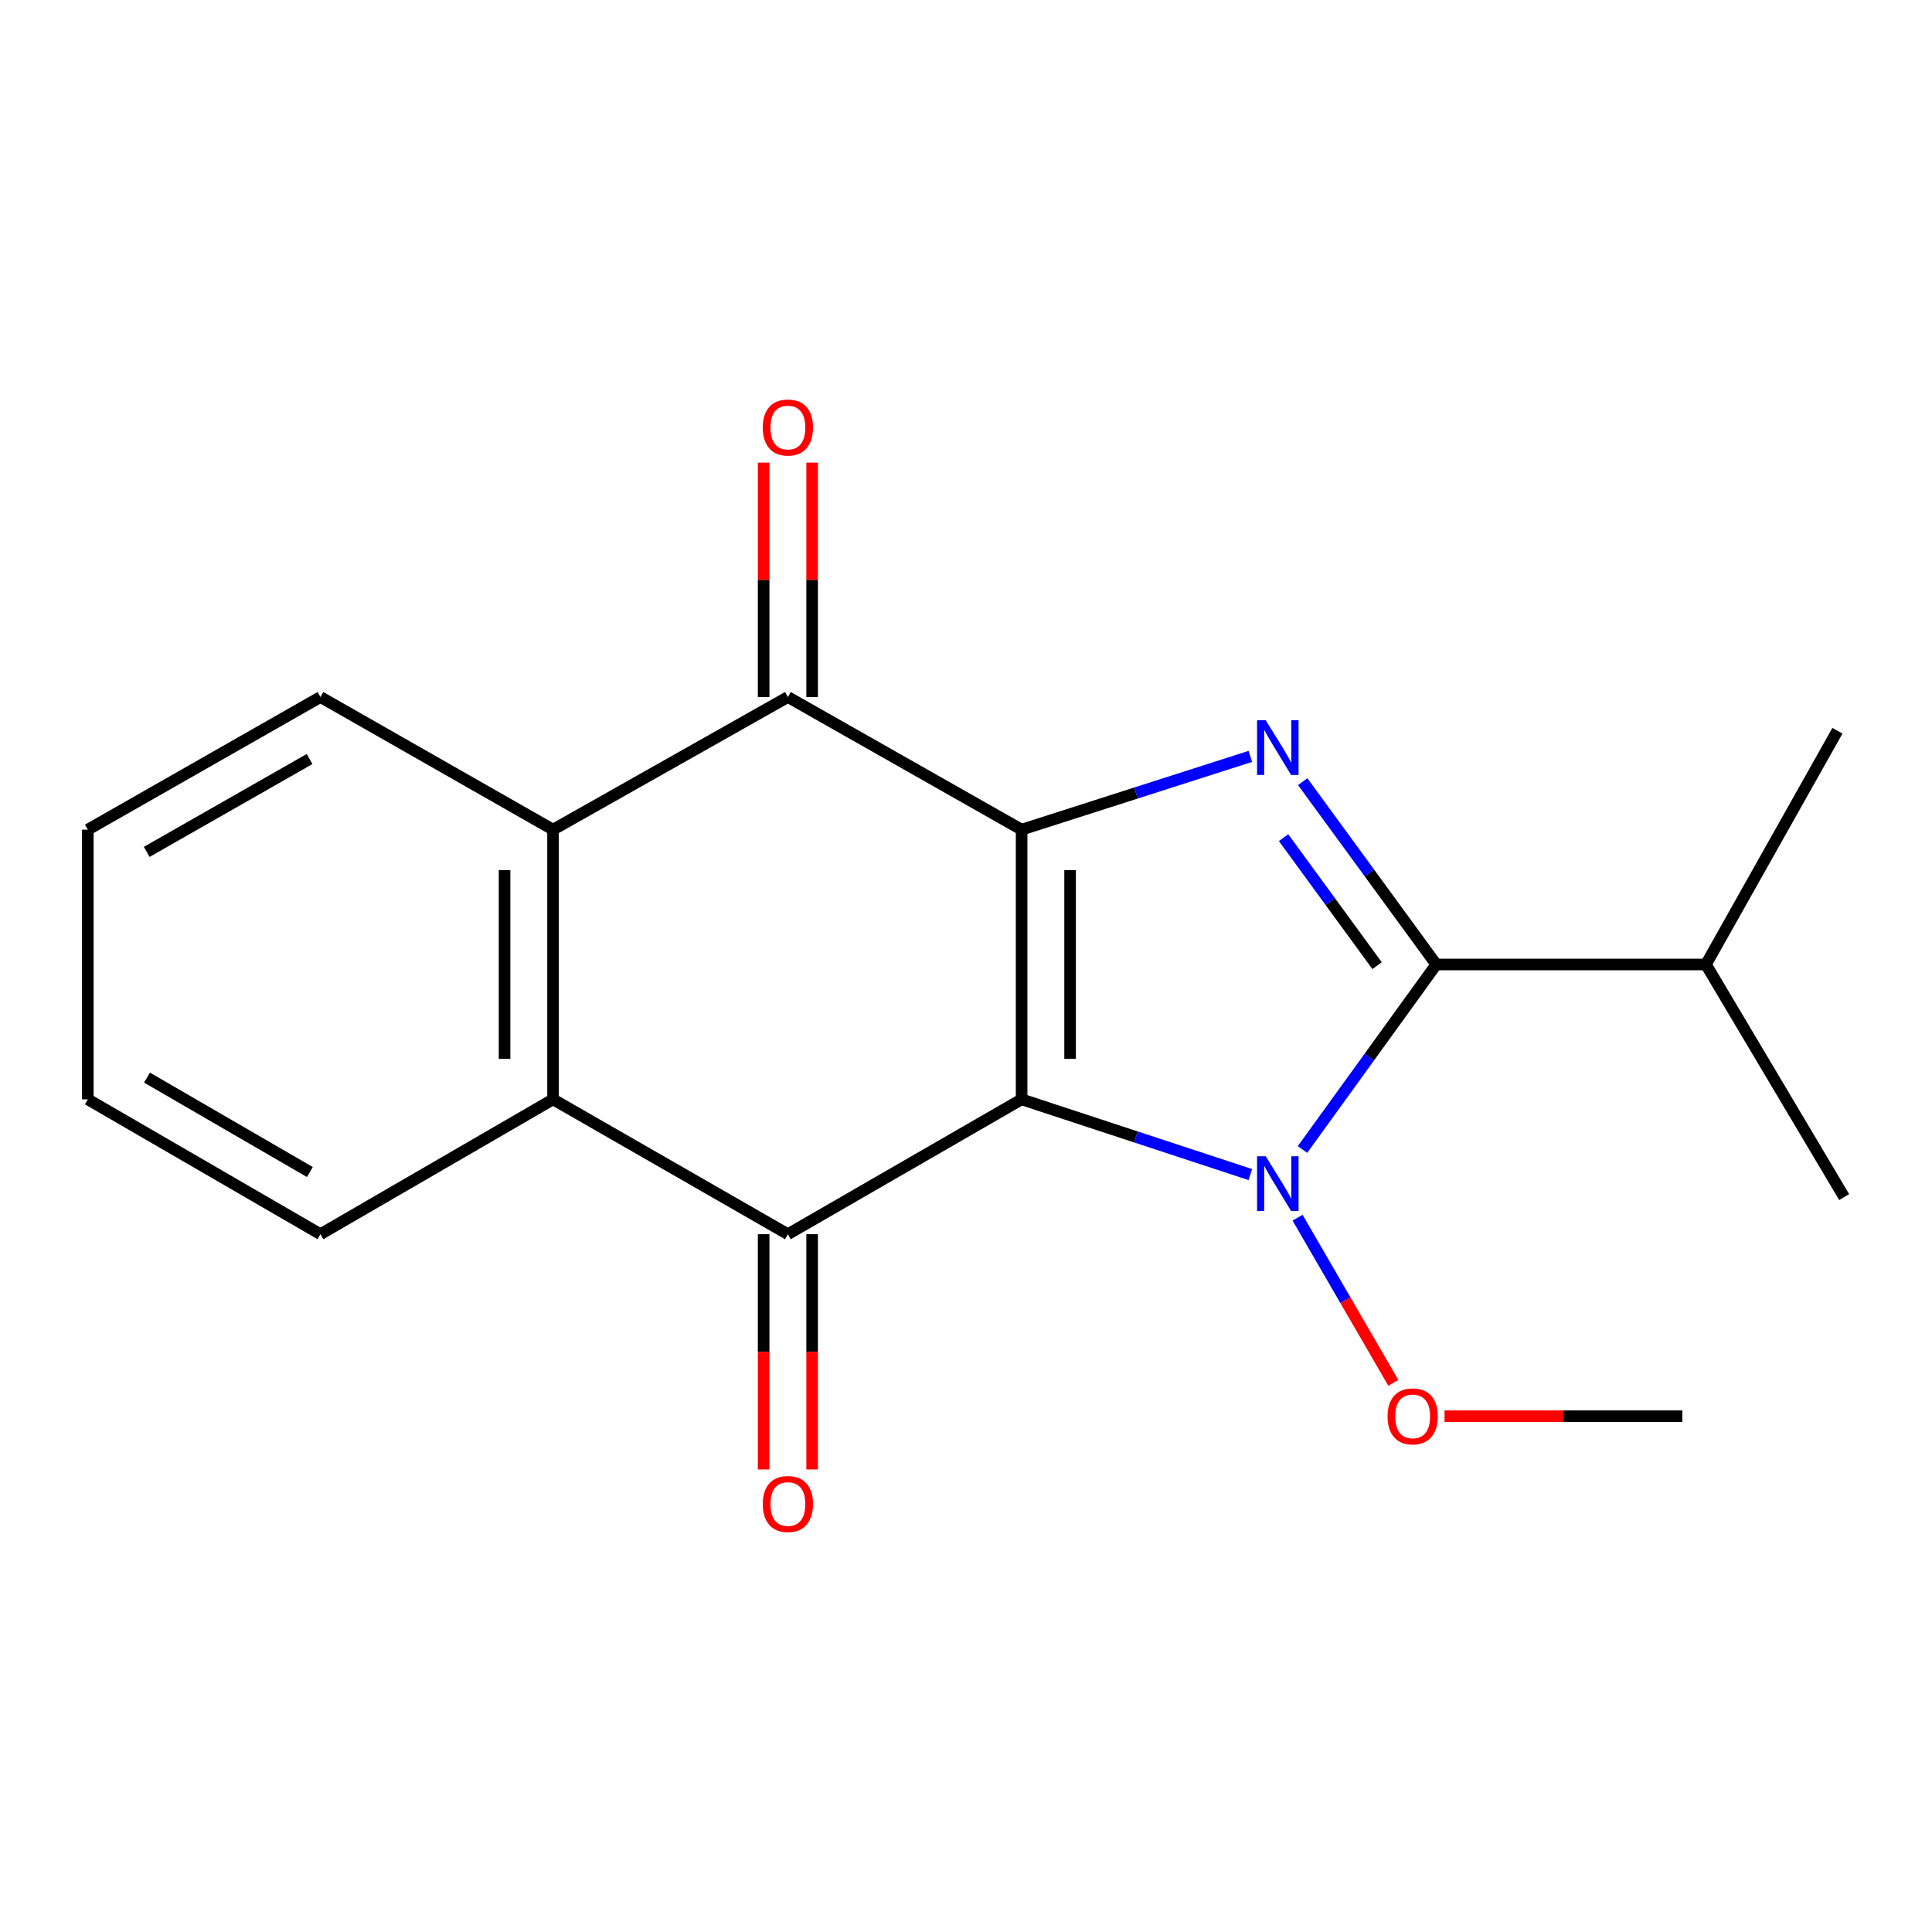 <?xml version='1.0' encoding='iso-8859-1'?>
<svg version='1.1' baseProfile='full'
              xmlns='http://www.w3.org/2000/svg'
                      xmlns:rdkit='http://www.rdkit.org/xml'
                      xmlns:xlink='http://www.w3.org/1999/xlink'
                  xml:space='preserve'
width='1000px' height='1000px' viewBox='0 0 1000 1000'>
<!-- END OF HEADER -->
<rect style='opacity:1.0;fill:#FFFFFF;stroke:none' width='1000' height='1000' x='0' y='0'> </rect>
<path class='bond-0' d='M 528.788,569.017 L 528.788,429.426' style='fill:none;fill-rule:evenodd;stroke:#000000;stroke-width:6px;stroke-linecap:butt;stroke-linejoin:miter;stroke-opacity:1' />
<path class='bond-0' d='M 553.882,548.078 L 553.882,450.365' style='fill:none;fill-rule:evenodd;stroke:#000000;stroke-width:6px;stroke-linecap:butt;stroke-linejoin:miter;stroke-opacity:1' />
<path class='bond-1' d='M 528.788,569.017 L 587.976,588.487' style='fill:none;fill-rule:evenodd;stroke:#000000;stroke-width:6px;stroke-linecap:butt;stroke-linejoin:miter;stroke-opacity:1' />
<path class='bond-1' d='M 587.976,588.487 L 647.165,607.957' style='fill:none;fill-rule:evenodd;stroke:#0000FF;stroke-width:6px;stroke-linecap:butt;stroke-linejoin:miter;stroke-opacity:1' />
<path class='bond-4' d='M 528.788,569.017 L 407.808,638.819' style='fill:none;fill-rule:evenodd;stroke:#000000;stroke-width:6px;stroke-linecap:butt;stroke-linejoin:miter;stroke-opacity:1' />
<path class='bond-2' d='M 528.788,429.426 L 587.981,410.465' style='fill:none;fill-rule:evenodd;stroke:#000000;stroke-width:6px;stroke-linecap:butt;stroke-linejoin:miter;stroke-opacity:1' />
<path class='bond-2' d='M 587.981,410.465 L 647.174,391.503' style='fill:none;fill-rule:evenodd;stroke:#0000FF;stroke-width:6px;stroke-linecap:butt;stroke-linejoin:miter;stroke-opacity:1' />
<path class='bond-5' d='M 528.788,429.426 L 407.808,360.781' style='fill:none;fill-rule:evenodd;stroke:#000000;stroke-width:6px;stroke-linecap:butt;stroke-linejoin:miter;stroke-opacity:1' />
<path class='bond-3' d='M 674.164,594.979 L 708.787,547.097' style='fill:none;fill-rule:evenodd;stroke:#0000FF;stroke-width:6px;stroke-linecap:butt;stroke-linejoin:miter;stroke-opacity:1' />
<path class='bond-3' d='M 708.787,547.097 L 743.409,499.214' style='fill:none;fill-rule:evenodd;stroke:#000000;stroke-width:6px;stroke-linecap:butt;stroke-linejoin:miter;stroke-opacity:1' />
<path class='bond-10' d='M 671.622,630.277 L 696.397,673.01' style='fill:none;fill-rule:evenodd;stroke:#0000FF;stroke-width:6px;stroke-linecap:butt;stroke-linejoin:miter;stroke-opacity:1' />
<path class='bond-10' d='M 696.397,673.01 L 721.173,715.743' style='fill:none;fill-rule:evenodd;stroke:#FF0000;stroke-width:6px;stroke-linecap:butt;stroke-linejoin:miter;stroke-opacity:1' />
<path class='bond-19' d='M 674.278,404.584 L 708.844,451.899' style='fill:none;fill-rule:evenodd;stroke:#0000FF;stroke-width:6px;stroke-linecap:butt;stroke-linejoin:miter;stroke-opacity:1' />
<path class='bond-19' d='M 708.844,451.899 L 743.409,499.214' style='fill:none;fill-rule:evenodd;stroke:#000000;stroke-width:6px;stroke-linecap:butt;stroke-linejoin:miter;stroke-opacity:1' />
<path class='bond-19' d='M 664.385,433.581 L 688.581,466.702' style='fill:none;fill-rule:evenodd;stroke:#0000FF;stroke-width:6px;stroke-linecap:butt;stroke-linejoin:miter;stroke-opacity:1' />
<path class='bond-19' d='M 688.581,466.702 L 712.777,499.822' style='fill:none;fill-rule:evenodd;stroke:#000000;stroke-width:6px;stroke-linecap:butt;stroke-linejoin:miter;stroke-opacity:1' />
<path class='bond-11' d='M 743.409,499.214 L 882.986,499.214' style='fill:none;fill-rule:evenodd;stroke:#000000;stroke-width:6px;stroke-linecap:butt;stroke-linejoin:miter;stroke-opacity:1' />
<path class='bond-6' d='M 407.808,638.819 L 286.257,569.017' style='fill:none;fill-rule:evenodd;stroke:#000000;stroke-width:6px;stroke-linecap:butt;stroke-linejoin:miter;stroke-opacity:1' />
<path class='bond-8' d='M 395.261,638.819 L 395.261,699.703' style='fill:none;fill-rule:evenodd;stroke:#000000;stroke-width:6px;stroke-linecap:butt;stroke-linejoin:miter;stroke-opacity:1' />
<path class='bond-8' d='M 395.261,699.703 L 395.261,760.587' style='fill:none;fill-rule:evenodd;stroke:#FF0000;stroke-width:6px;stroke-linecap:butt;stroke-linejoin:miter;stroke-opacity:1' />
<path class='bond-8' d='M 420.355,638.819 L 420.355,699.703' style='fill:none;fill-rule:evenodd;stroke:#000000;stroke-width:6px;stroke-linecap:butt;stroke-linejoin:miter;stroke-opacity:1' />
<path class='bond-8' d='M 420.355,699.703 L 420.355,760.587' style='fill:none;fill-rule:evenodd;stroke:#FF0000;stroke-width:6px;stroke-linecap:butt;stroke-linejoin:miter;stroke-opacity:1' />
<path class='bond-9' d='M 420.355,360.781 L 420.355,300.117' style='fill:none;fill-rule:evenodd;stroke:#000000;stroke-width:6px;stroke-linecap:butt;stroke-linejoin:miter;stroke-opacity:1' />
<path class='bond-9' d='M 420.355,300.117 L 420.355,239.453' style='fill:none;fill-rule:evenodd;stroke:#FF0000;stroke-width:6px;stroke-linecap:butt;stroke-linejoin:miter;stroke-opacity:1' />
<path class='bond-9' d='M 395.261,360.781 L 395.261,300.117' style='fill:none;fill-rule:evenodd;stroke:#000000;stroke-width:6px;stroke-linecap:butt;stroke-linejoin:miter;stroke-opacity:1' />
<path class='bond-9' d='M 395.261,300.117 L 395.261,239.453' style='fill:none;fill-rule:evenodd;stroke:#FF0000;stroke-width:6px;stroke-linecap:butt;stroke-linejoin:miter;stroke-opacity:1' />
<path class='bond-20' d='M 407.808,360.781 L 286.257,429.426' style='fill:none;fill-rule:evenodd;stroke:#000000;stroke-width:6px;stroke-linecap:butt;stroke-linejoin:miter;stroke-opacity:1' />
<path class='bond-7' d='M 286.257,569.017 L 286.257,429.426' style='fill:none;fill-rule:evenodd;stroke:#000000;stroke-width:6px;stroke-linecap:butt;stroke-linejoin:miter;stroke-opacity:1' />
<path class='bond-7' d='M 261.163,548.078 L 261.163,450.365' style='fill:none;fill-rule:evenodd;stroke:#000000;stroke-width:6px;stroke-linecap:butt;stroke-linejoin:miter;stroke-opacity:1' />
<path class='bond-12' d='M 286.257,569.017 L 165.863,638.819' style='fill:none;fill-rule:evenodd;stroke:#000000;stroke-width:6px;stroke-linecap:butt;stroke-linejoin:miter;stroke-opacity:1' />
<path class='bond-13' d='M 286.257,429.426 L 165.863,360.781' style='fill:none;fill-rule:evenodd;stroke:#000000;stroke-width:6px;stroke-linecap:butt;stroke-linejoin:miter;stroke-opacity:1' />
<path class='bond-16' d='M 747.687,733.032 L 809.23,733.032' style='fill:none;fill-rule:evenodd;stroke:#FF0000;stroke-width:6px;stroke-linecap:butt;stroke-linejoin:miter;stroke-opacity:1' />
<path class='bond-16' d='M 809.23,733.032 L 870.774,733.032' style='fill:none;fill-rule:evenodd;stroke:#000000;stroke-width:6px;stroke-linecap:butt;stroke-linejoin:miter;stroke-opacity:1' />
<path class='bond-14' d='M 882.986,499.214 L 951.046,378.235' style='fill:none;fill-rule:evenodd;stroke:#000000;stroke-width:6px;stroke-linecap:butt;stroke-linejoin:miter;stroke-opacity:1' />
<path class='bond-15' d='M 882.986,499.214 L 954.545,619.609' style='fill:none;fill-rule:evenodd;stroke:#000000;stroke-width:6px;stroke-linecap:butt;stroke-linejoin:miter;stroke-opacity:1' />
<path class='bond-17' d='M 165.863,638.819 L 45.455,569.017' style='fill:none;fill-rule:evenodd;stroke:#000000;stroke-width:6px;stroke-linecap:butt;stroke-linejoin:miter;stroke-opacity:1' />
<path class='bond-17' d='M 160.387,606.639 L 76.101,557.778' style='fill:none;fill-rule:evenodd;stroke:#000000;stroke-width:6px;stroke-linecap:butt;stroke-linejoin:miter;stroke-opacity:1' />
<path class='bond-21' d='M 165.863,360.781 L 45.455,429.426' style='fill:none;fill-rule:evenodd;stroke:#000000;stroke-width:6px;stroke-linecap:butt;stroke-linejoin:miter;stroke-opacity:1' />
<path class='bond-21' d='M 160.23,392.877 L 75.944,440.929' style='fill:none;fill-rule:evenodd;stroke:#000000;stroke-width:6px;stroke-linecap:butt;stroke-linejoin:miter;stroke-opacity:1' />
<path class='bond-18' d='M 45.455,569.017 L 45.455,429.426' style='fill:none;fill-rule:evenodd;stroke:#000000;stroke-width:6px;stroke-linecap:butt;stroke-linejoin:miter;stroke-opacity:1' />
<path  class='atom-2' d='M 655.135 598.478
L 664.415 613.478
Q 665.335 614.958, 666.815 617.638
Q 668.295 620.318, 668.375 620.478
L 668.375 598.478
L 672.135 598.478
L 672.135 626.798
L 668.255 626.798
L 658.295 610.398
Q 657.135 608.478, 655.895 606.278
Q 654.695 604.078, 654.335 603.398
L 654.335 626.798
L 650.655 626.798
L 650.655 598.478
L 655.135 598.478
' fill='#0000FF'/>
<path  class='atom-3' d='M 655.135 372.788
L 664.415 387.788
Q 665.335 389.268, 666.815 391.948
Q 668.295 394.628, 668.375 394.788
L 668.375 372.788
L 672.135 372.788
L 672.135 401.108
L 668.255 401.108
L 658.295 384.708
Q 657.135 382.788, 655.895 380.588
Q 654.695 378.388, 654.335 377.708
L 654.335 401.108
L 650.655 401.108
L 650.655 372.788
L 655.135 372.788
' fill='#0000FF'/>
<path  class='atom-9' d='M 394.808 778.476
Q 394.808 771.676, 398.168 767.876
Q 401.528 764.076, 407.808 764.076
Q 414.088 764.076, 417.448 767.876
Q 420.808 771.676, 420.808 778.476
Q 420.808 785.356, 417.408 789.276
Q 414.008 793.156, 407.808 793.156
Q 401.568 793.156, 398.168 789.276
Q 394.808 785.396, 394.808 778.476
M 407.808 789.956
Q 412.128 789.956, 414.448 787.076
Q 416.808 784.156, 416.808 778.476
Q 416.808 772.916, 414.448 770.116
Q 412.128 767.276, 407.808 767.276
Q 403.488 767.276, 401.128 770.076
Q 398.808 772.876, 398.808 778.476
Q 398.808 784.196, 401.128 787.076
Q 403.488 789.956, 407.808 789.956
' fill='#FF0000'/>
<path  class='atom-10' d='M 394.808 221.284
Q 394.808 214.484, 398.168 210.684
Q 401.528 206.884, 407.808 206.884
Q 414.088 206.884, 417.448 210.684
Q 420.808 214.484, 420.808 221.284
Q 420.808 228.164, 417.408 232.084
Q 414.008 235.964, 407.808 235.964
Q 401.568 235.964, 398.168 232.084
Q 394.808 228.204, 394.808 221.284
M 407.808 232.764
Q 412.128 232.764, 414.448 229.884
Q 416.808 226.964, 416.808 221.284
Q 416.808 215.724, 414.448 212.924
Q 412.128 210.084, 407.808 210.084
Q 403.488 210.084, 401.128 212.884
Q 398.808 215.684, 398.808 221.284
Q 398.808 227.004, 401.128 229.884
Q 403.488 232.764, 407.808 232.764
' fill='#FF0000'/>
<path  class='atom-11' d='M 718.197 733.112
Q 718.197 726.312, 721.557 722.512
Q 724.917 718.712, 731.197 718.712
Q 737.477 718.712, 740.837 722.512
Q 744.197 726.312, 744.197 733.112
Q 744.197 739.992, 740.797 743.912
Q 737.397 747.792, 731.197 747.792
Q 724.957 747.792, 721.557 743.912
Q 718.197 740.032, 718.197 733.112
M 731.197 744.592
Q 735.517 744.592, 737.837 741.712
Q 740.197 738.792, 740.197 733.112
Q 740.197 727.552, 737.837 724.752
Q 735.517 721.912, 731.197 721.912
Q 726.877 721.912, 724.517 724.712
Q 722.197 727.512, 722.197 733.112
Q 722.197 738.832, 724.517 741.712
Q 726.877 744.592, 731.197 744.592
' fill='#FF0000'/>
</svg>
